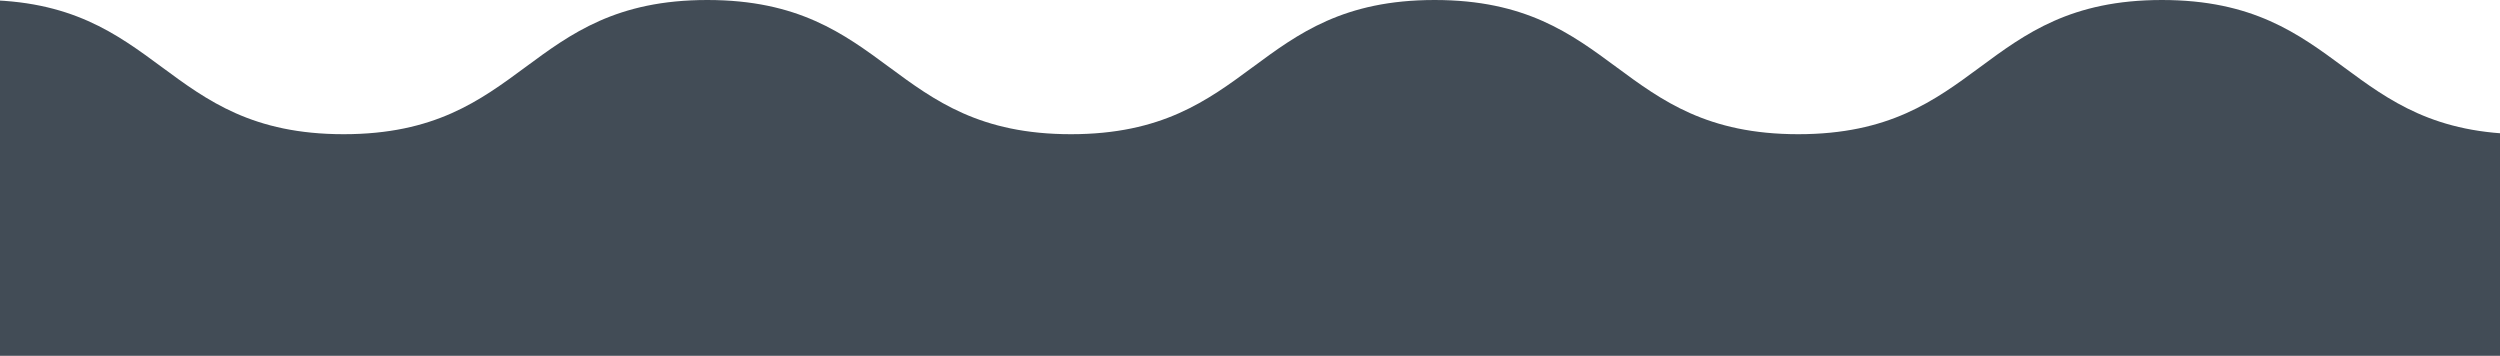 <svg viewBox="0 0 1369 194.84" xmlns="http://www.w3.org/2000/svg" data-name="Capa 1" id="Capa_1">
  <defs>
    <style>
      .cls-1 {
        fill: #424c56;
        stroke-width: 0px;
      }
    </style>
  </defs>
  <path d="m1383,73.49C1283.43,73.49,1283.43,0,1183.86,0c-99.57,0-99.57,73.49-199.14,73.49C885.15,73.49,885.15,0,785.59,0c-99.57,0-99.57,73.49-199.13,73.49C486.89,73.49,486.89,0,387.32,0c-99.56,0-99.56,73.49-199.13,73.49C88.63,73.49,88.63,0-10.94,0l-3.06,194.84h1393.94s3.06-121.35,3.06-121.35Z" class="cls-1"></path>
</svg>